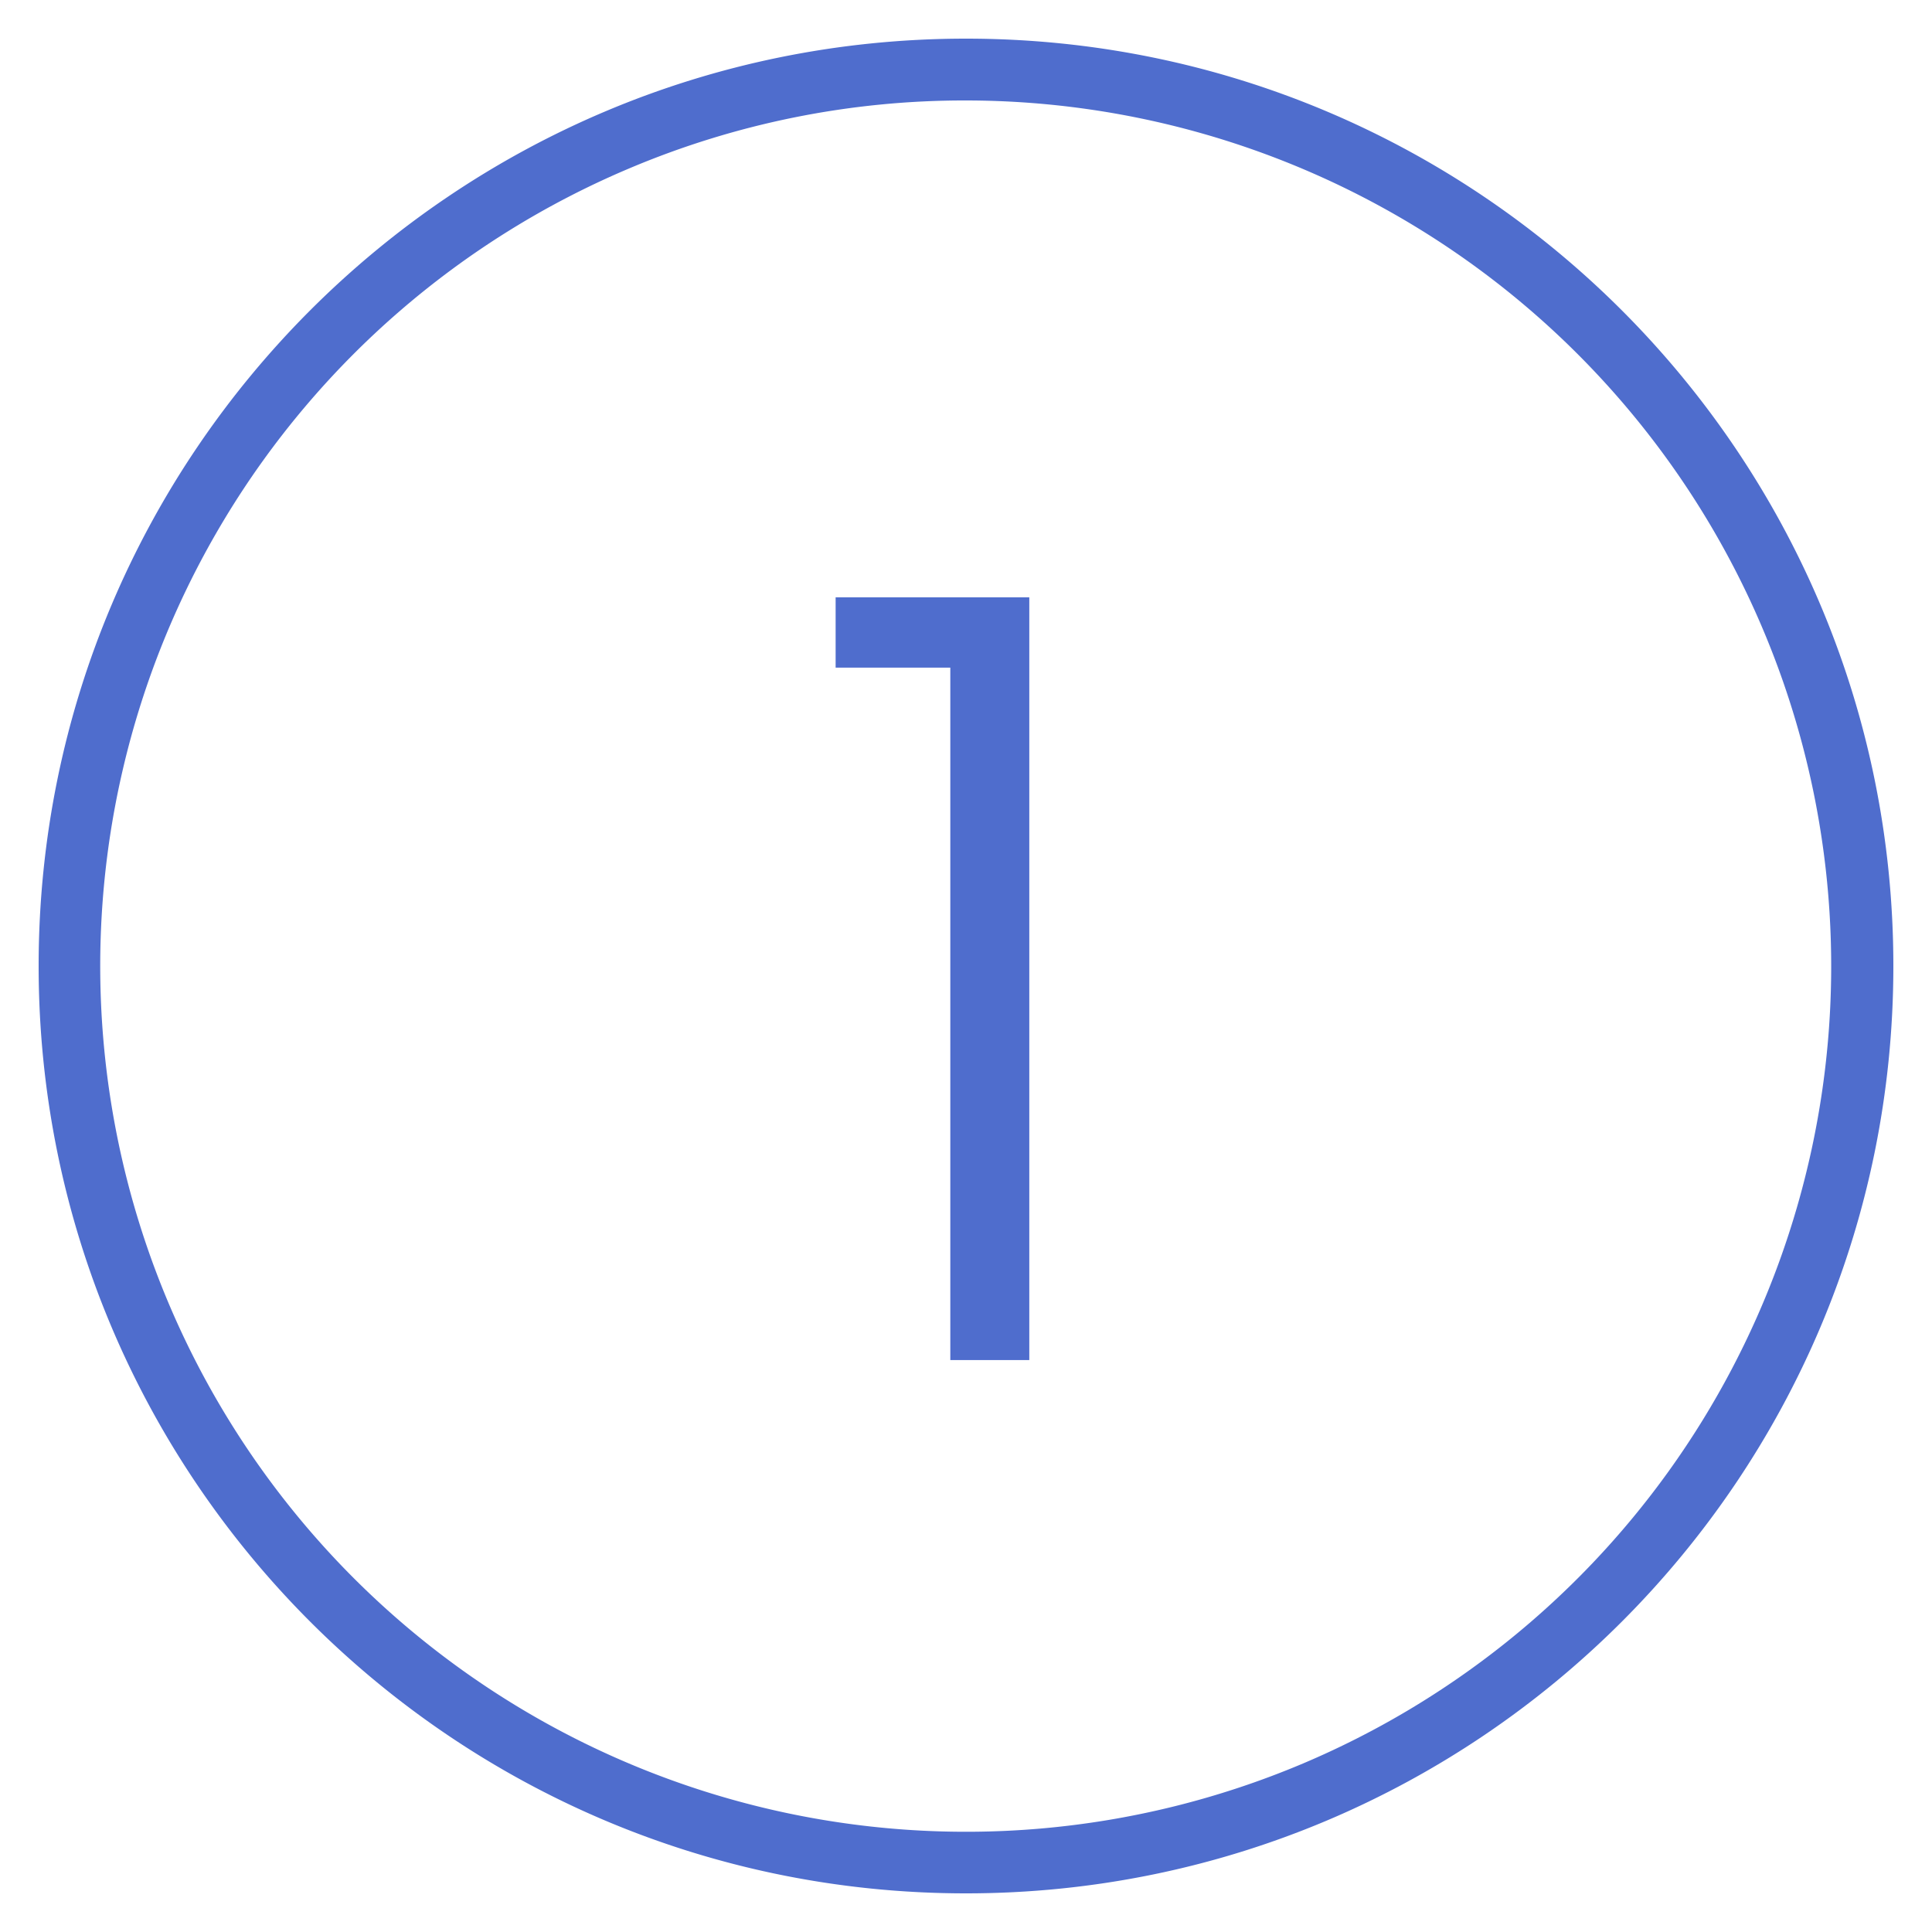 <svg xmlns="http://www.w3.org/2000/svg" width="1000" height="1000" viewBox="0 0 1000 1000"><path d="M432.521,345.565v-36.4h100.24v394.8h-40.88v-358.4Z" fill="#4f6dcd"/><path d="M500,52A448.126,448.126,0,0,1,674.372,912.807,448.124,448.124,0,0,1,325.628,87.193,445.17,445.17,0,0,1,500,52m0-32C234.9,20,20,234.9,20,500S234.9,980,500,980,980,765.1,980,500,765.1,20,500,20Z" fill="#4f6dcd"/></svg>